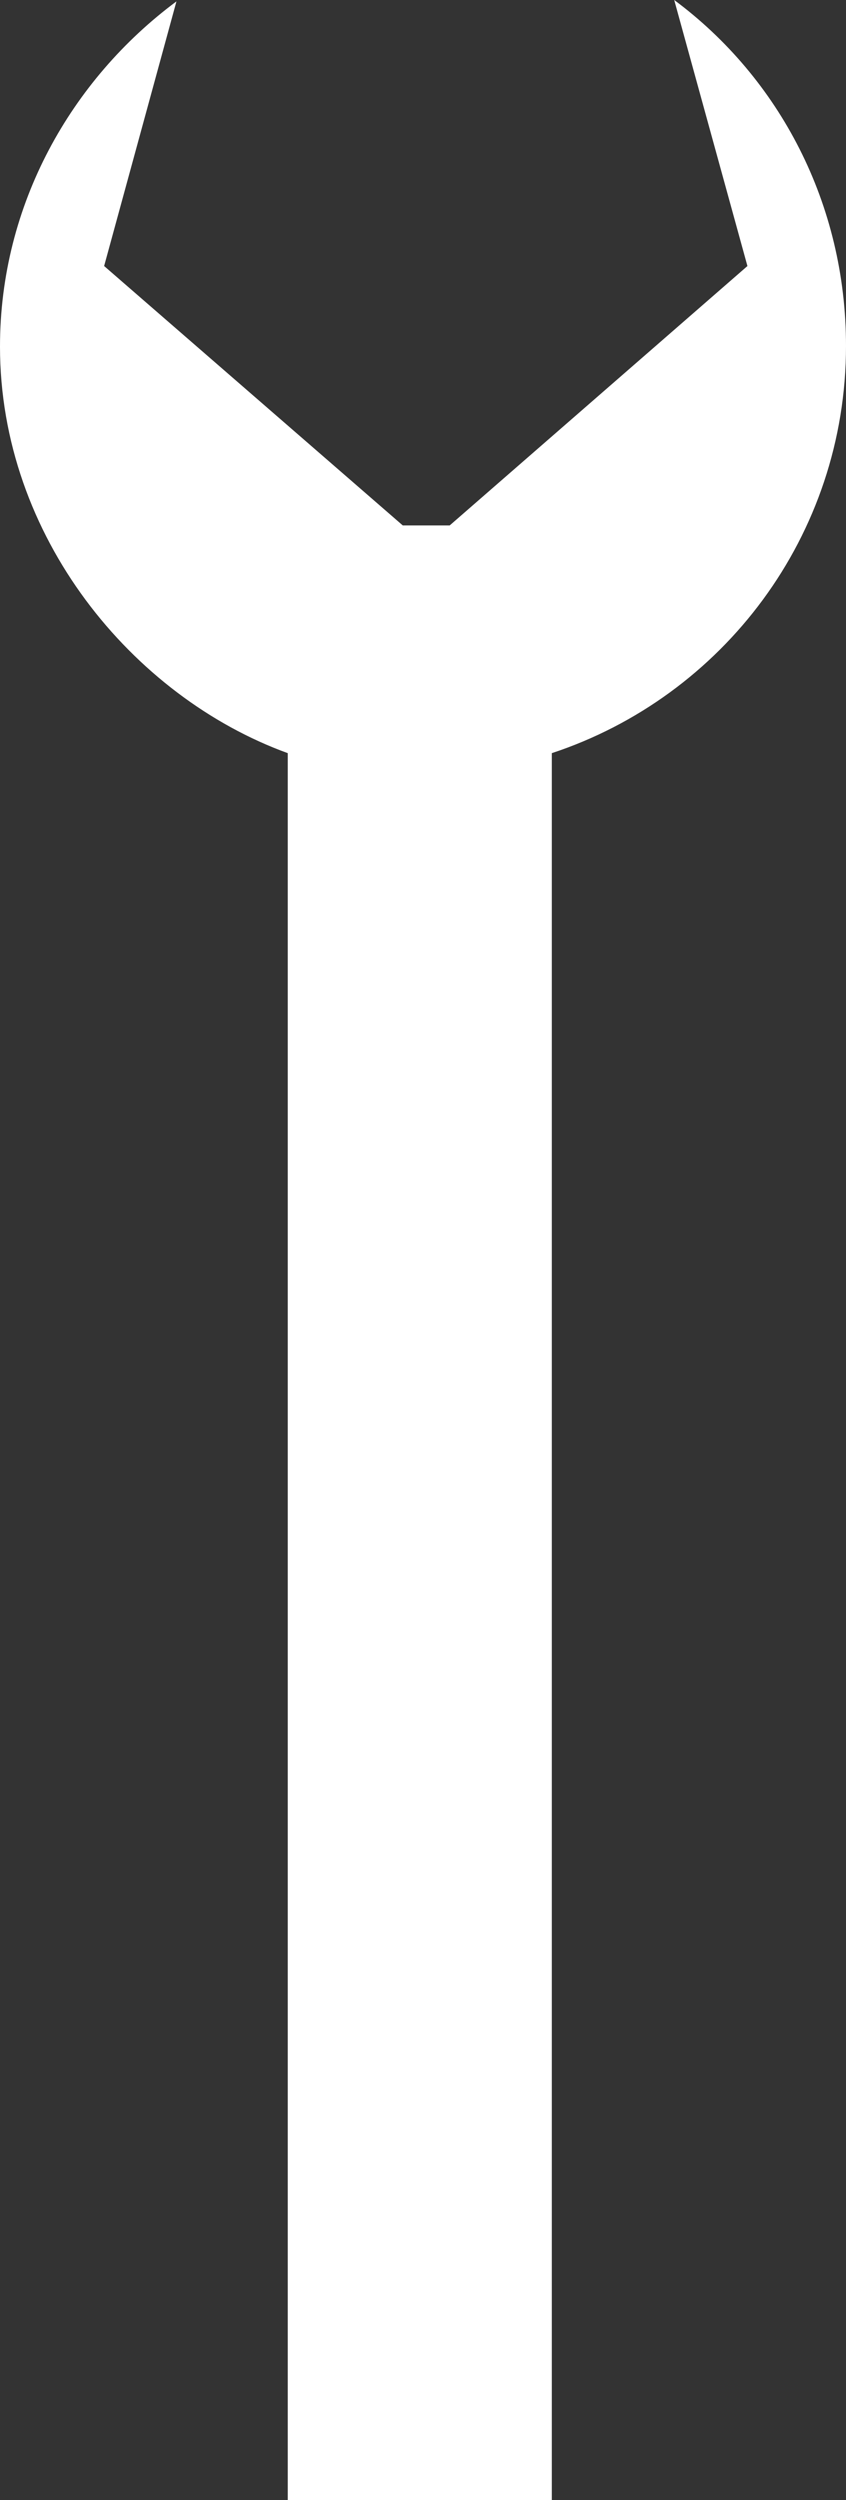 <?xml version="1.0" encoding="utf-8"?>
<!-- Generator: Adobe Illustrator 16.0.3, SVG Export Plug-In . SVG Version: 6.00 Build 0)  -->
<!DOCTYPE svg PUBLIC "-//W3C//DTD SVG 1.1//EN" "http://www.w3.org/Graphics/SVG/1.1/DTD/svg11.dtd">
<svg version="1.1" id="Warstwa_1" xmlns="http://www.w3.org/2000/svg" xmlns:xlink="http://www.w3.org/1999/xlink" x="0px" y="0px"
	 width="54.466px" height="160.793px" viewBox="0 0 54.466 160.793" enable-background="new 0 0 54.466 160.793"
	 xml:space="preserve">
<rect x="0" y="0" width="54.466" height="160.793" fill="#333333" stroke="none"/>
<g>
	<defs>
		<rect id="SVGID_1_" width="54.466" height="160.793"/>
	</defs>
	<clipPath id="SVGID_2_">
		<use xlink:href="#SVGID_1_"  overflow="visible"/>
	</clipPath>
	<path clip-path="url(#SVGID_2_)" fill="#FFFFFF" d="M54.466,22.245c0-9.143-4.295-17.223-11.06-22.245l4.714,17.11L28.952,33.792
		H25.93L6.704,17.109l4.656-17.02C4.596,5.111,0,13.146,0,22.29c0,12.217,8.526,22.517,18.526,26.148v112.355h17V48.438
		C46.525,44.807,54.466,34.461,54.466,22.245"/>
</g>
</svg>
